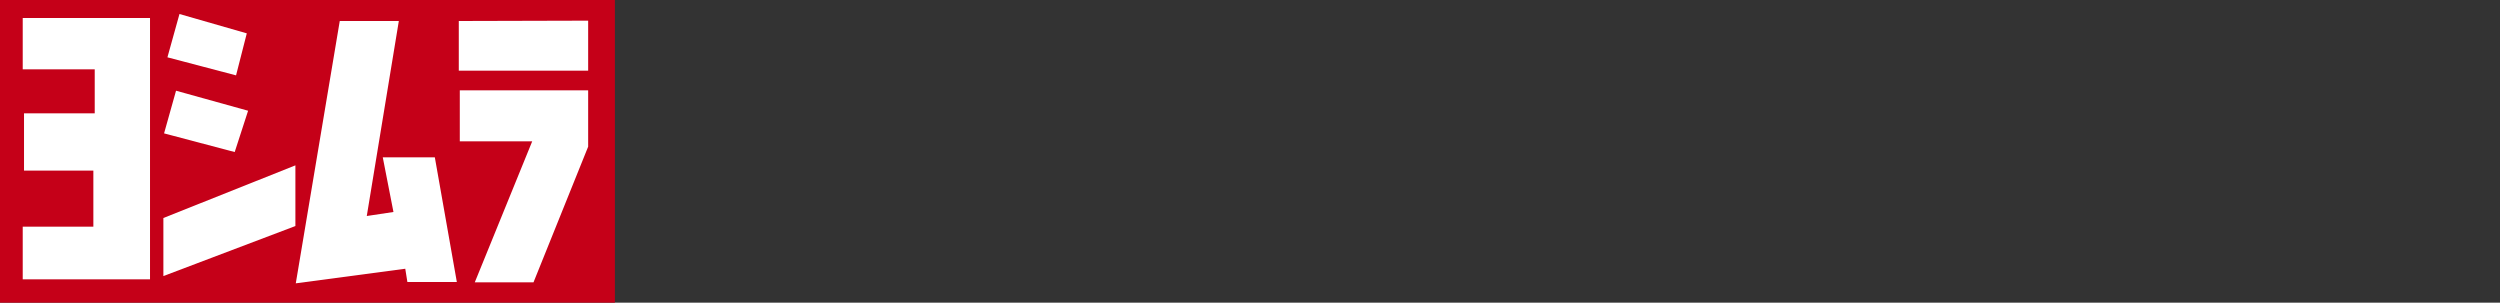 <svg xmlns="http://www.w3.org/2000/svg" width="214.227" height="25.938" viewBox="0 0 214.227 25.938">
  <rect x="0" y="0" width="214.227" height="25.938" fill="#333333" stroke="none"/>
  <g id="グループ_803" data-name="グループ 803" transform="translate(13440 23147)">
    <rect id="長方形_380" data-name="長方形 380" width="52.69" height="25.938" transform="translate(-13440 -23147)" fill="#c50018"/>
    <path id="パス_7201" data-name="パス 7201" d="M1.947,5.943h6.17V9.711H2.058v4.91H8v4.8H1.947v4.516H12.855V1.543H1.947Z" transform="translate(-13440 -23147)" fill="#fff"/>
    <path id="パス_7202" data-name="パス 7202" d="M15.379,1.2,14.347,4.911l5.881,1.547.92-3.6Z" transform="translate(-13440 -23147)" fill="#fff"/>
    <path id="パス_7205" data-name="パス 7205" d="M14.059,11.429l6.053,1.6,1.148-3.54L15.085,7.773Z" transform="translate(-13440 -23147)" fill="#fff"/>
    <path id="パス_7207" data-name="パス 7207" d="M14,18.686v4.971l11.313-4.288v-5.2L14,18.681Z" transform="translate(-13440 -23147)" fill="#fff"/>
    <path id="パス_7203" data-name="パス 7203" d="M29.114,1.8,25.346,24.279l9.381-1.25.182,1.138h4.238L37.261,13.483H32.8l.915,4.683-2.286.344L34.176,1.8Z" transform="translate(-13440 -23147)" fill="#fff"/>
    <path id="パス_7204" data-name="パス 7204" d="M39.314,6.054H50.4V1.77L39.314,1.8Z" transform="translate(-13440 -23147)" fill="#fff"/>
    <path id="パス_7206" data-name="パス 7206" d="M39.4,12.112h6.205L40.684,24.193h5.032L50.4,12.567V7.738h-11v4.374Z" transform="translate(-13440 -23147)" fill="#fff"/>
    <rect id="長方形_383" data-name="長方形 383" width="214.227" height="25.938" transform="translate(-13440 -23147)" fill="none"/>
  </g>
</svg>
